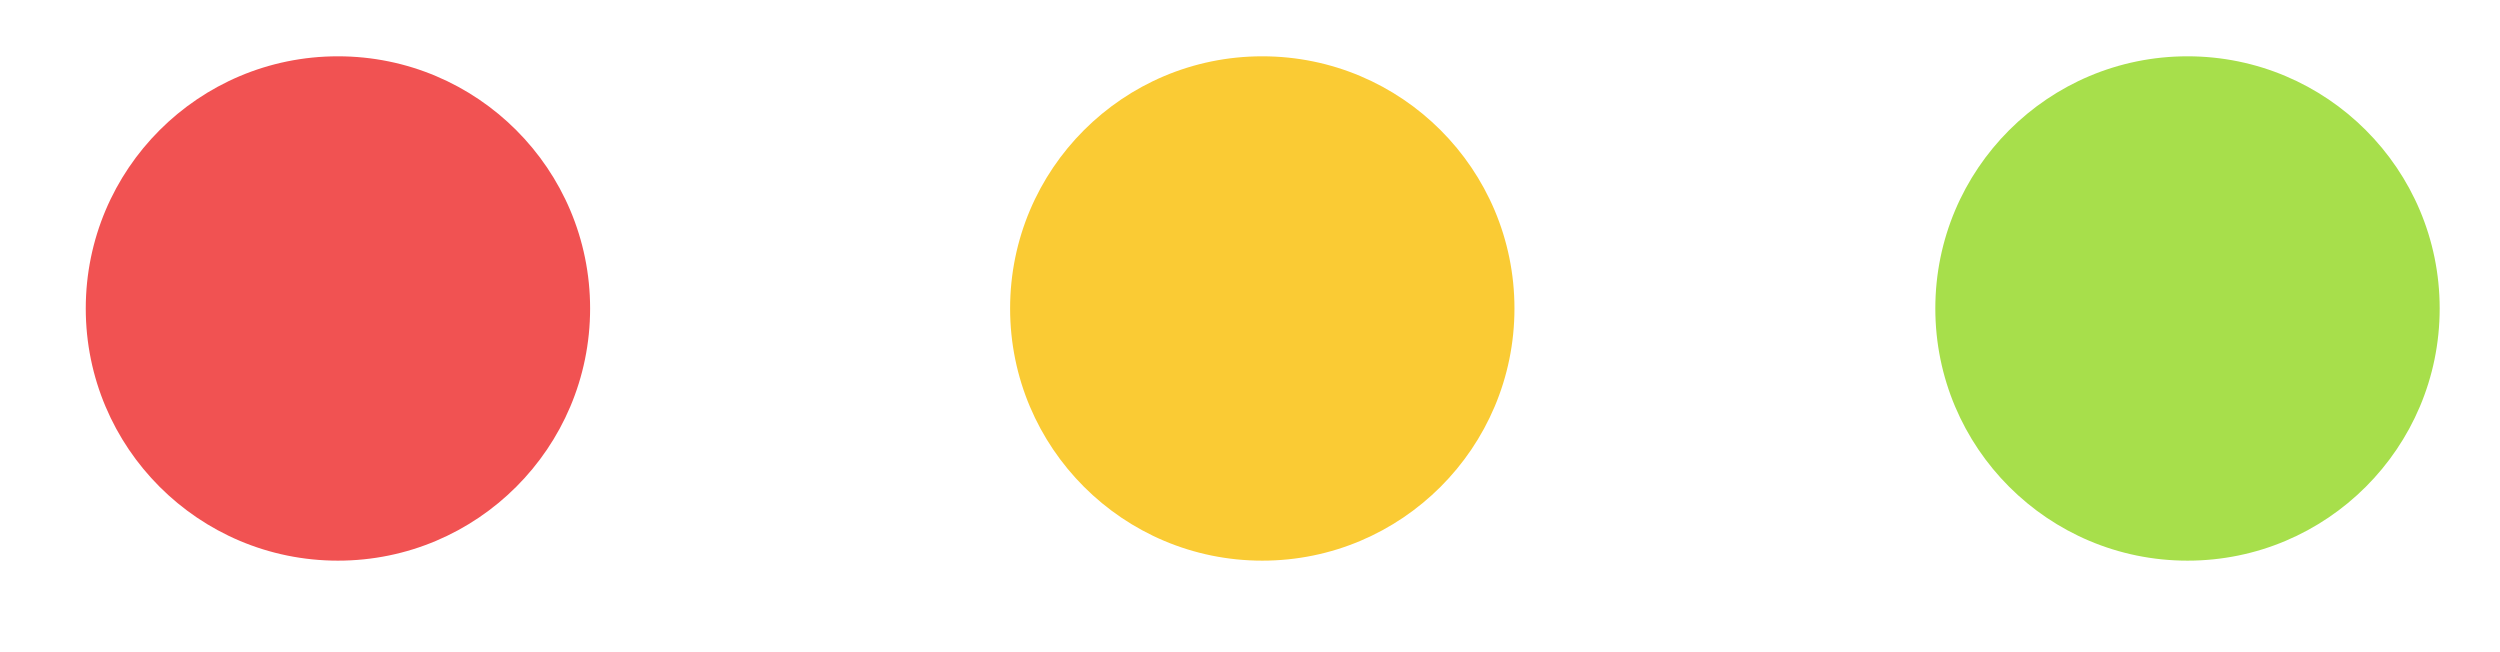 <svg width="23" height="6" viewBox="0 0 23 6" fill="none" xmlns="http://www.w3.org/2000/svg">
<circle cx="3.109" cy="2.838" r="2.32" fill="#F15252"/>
<circle cx="11.613" cy="2.838" r="2.32" fill="#FACB34"/>
<circle cx="20.125" cy="2.838" r="2.32" fill="#A7DF4B"/>
</svg>
